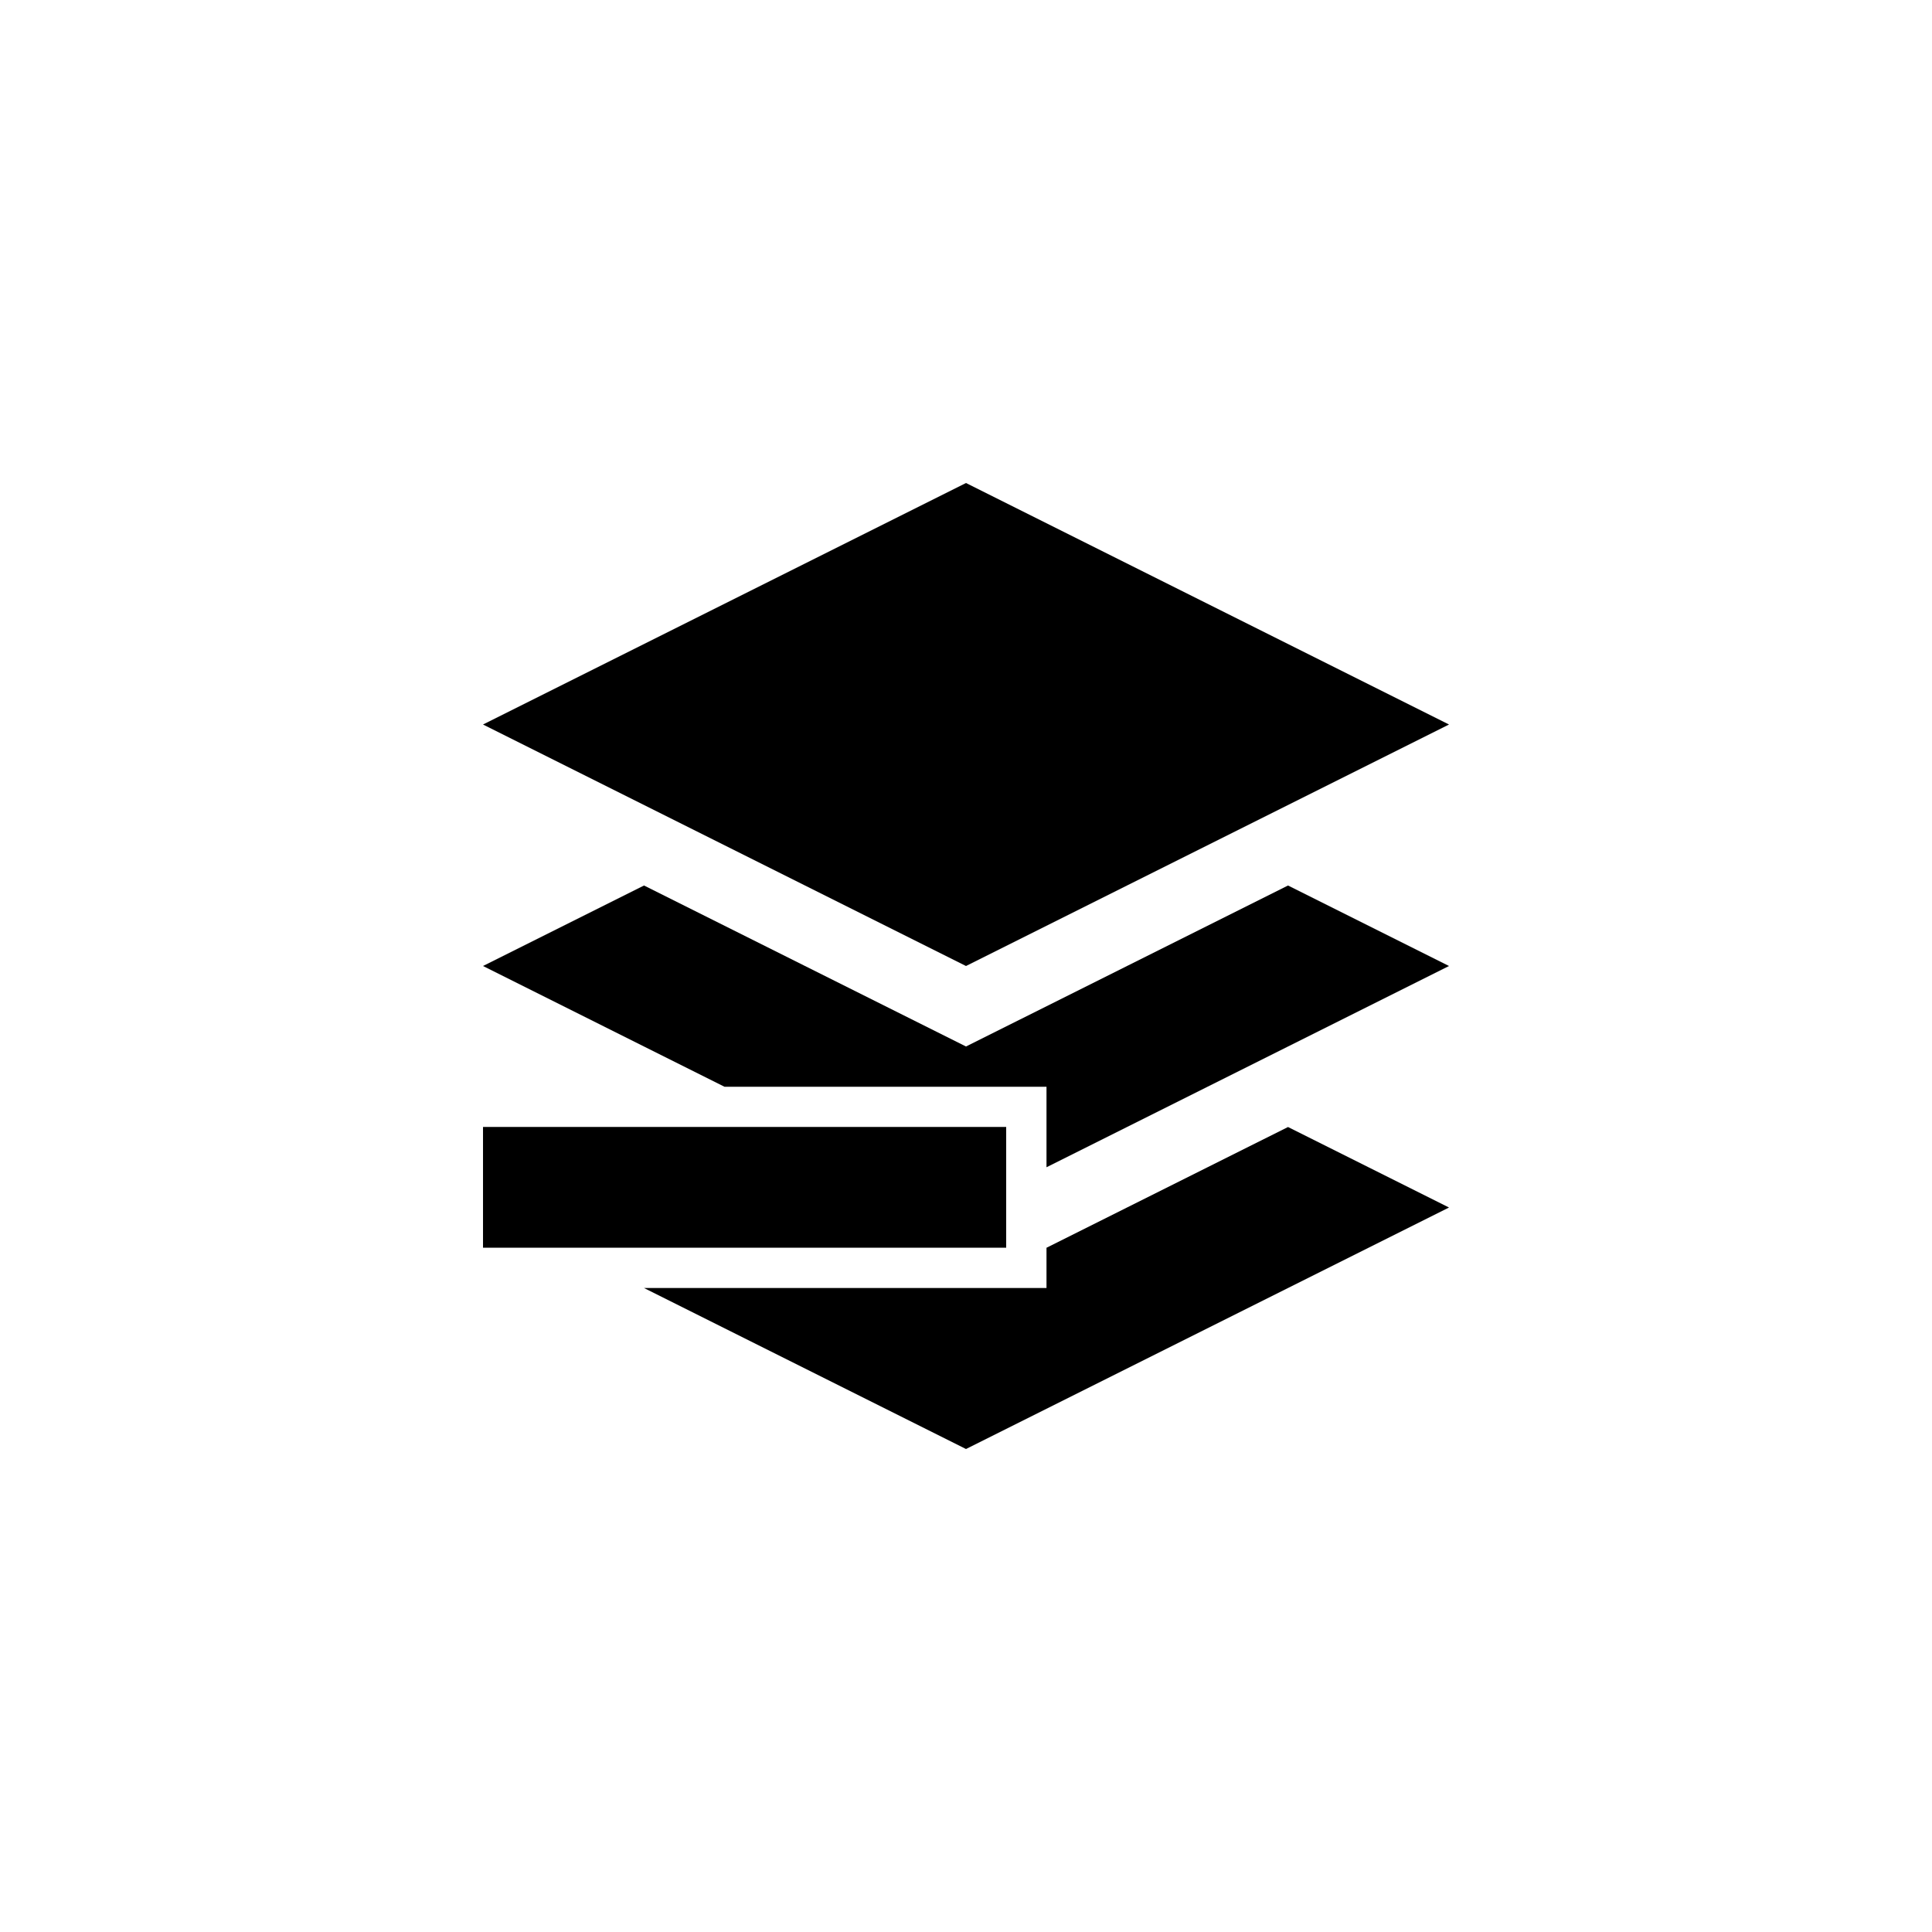 <?xml version="1.0" encoding="utf-8"?>
<!DOCTYPE svg PUBLIC "-//W3C//DTD SVG 1.1//EN" "http://www.w3.org/Graphics/SVG/1.1/DTD/svg11.dtd">

<svg width="800px" height="800px" viewBox="0 0 76.01 76.01" xmlns="http://www.w3.org/2000/svg" xmlns:xlink="http://www.w3.org/1999/xlink" version="1.1" baseProfile="full" enable-background="new 0 0 76.01 76.01" xml:space="preserve">
	<path fill="#000000" fill-opacity="1" stroke-width="0.2" stroke-linejoin="round" d="M 39.586,44.338L 39.586,49.088L 19.003,49.088L 19.003,44.338L 39.586,44.338 Z M 57.008,38.005L 41.172,45.923L 41.172,42.756L 28.504,42.756L 19.003,38.005L 25.337,34.838L 38.005,41.172L 50.674,34.838L 57.008,38.005 Z M 38.005,19.003L 57.008,28.504L 38.005,38.005L 19.003,28.504L 38.005,19.003 Z M 57.008,47.507L 38.005,57.008L 25.337,50.674L 38.005,50.674L 41.172,50.674L 41.172,49.09L 50.674,44.34L 57.008,47.507 Z "/>
</svg>